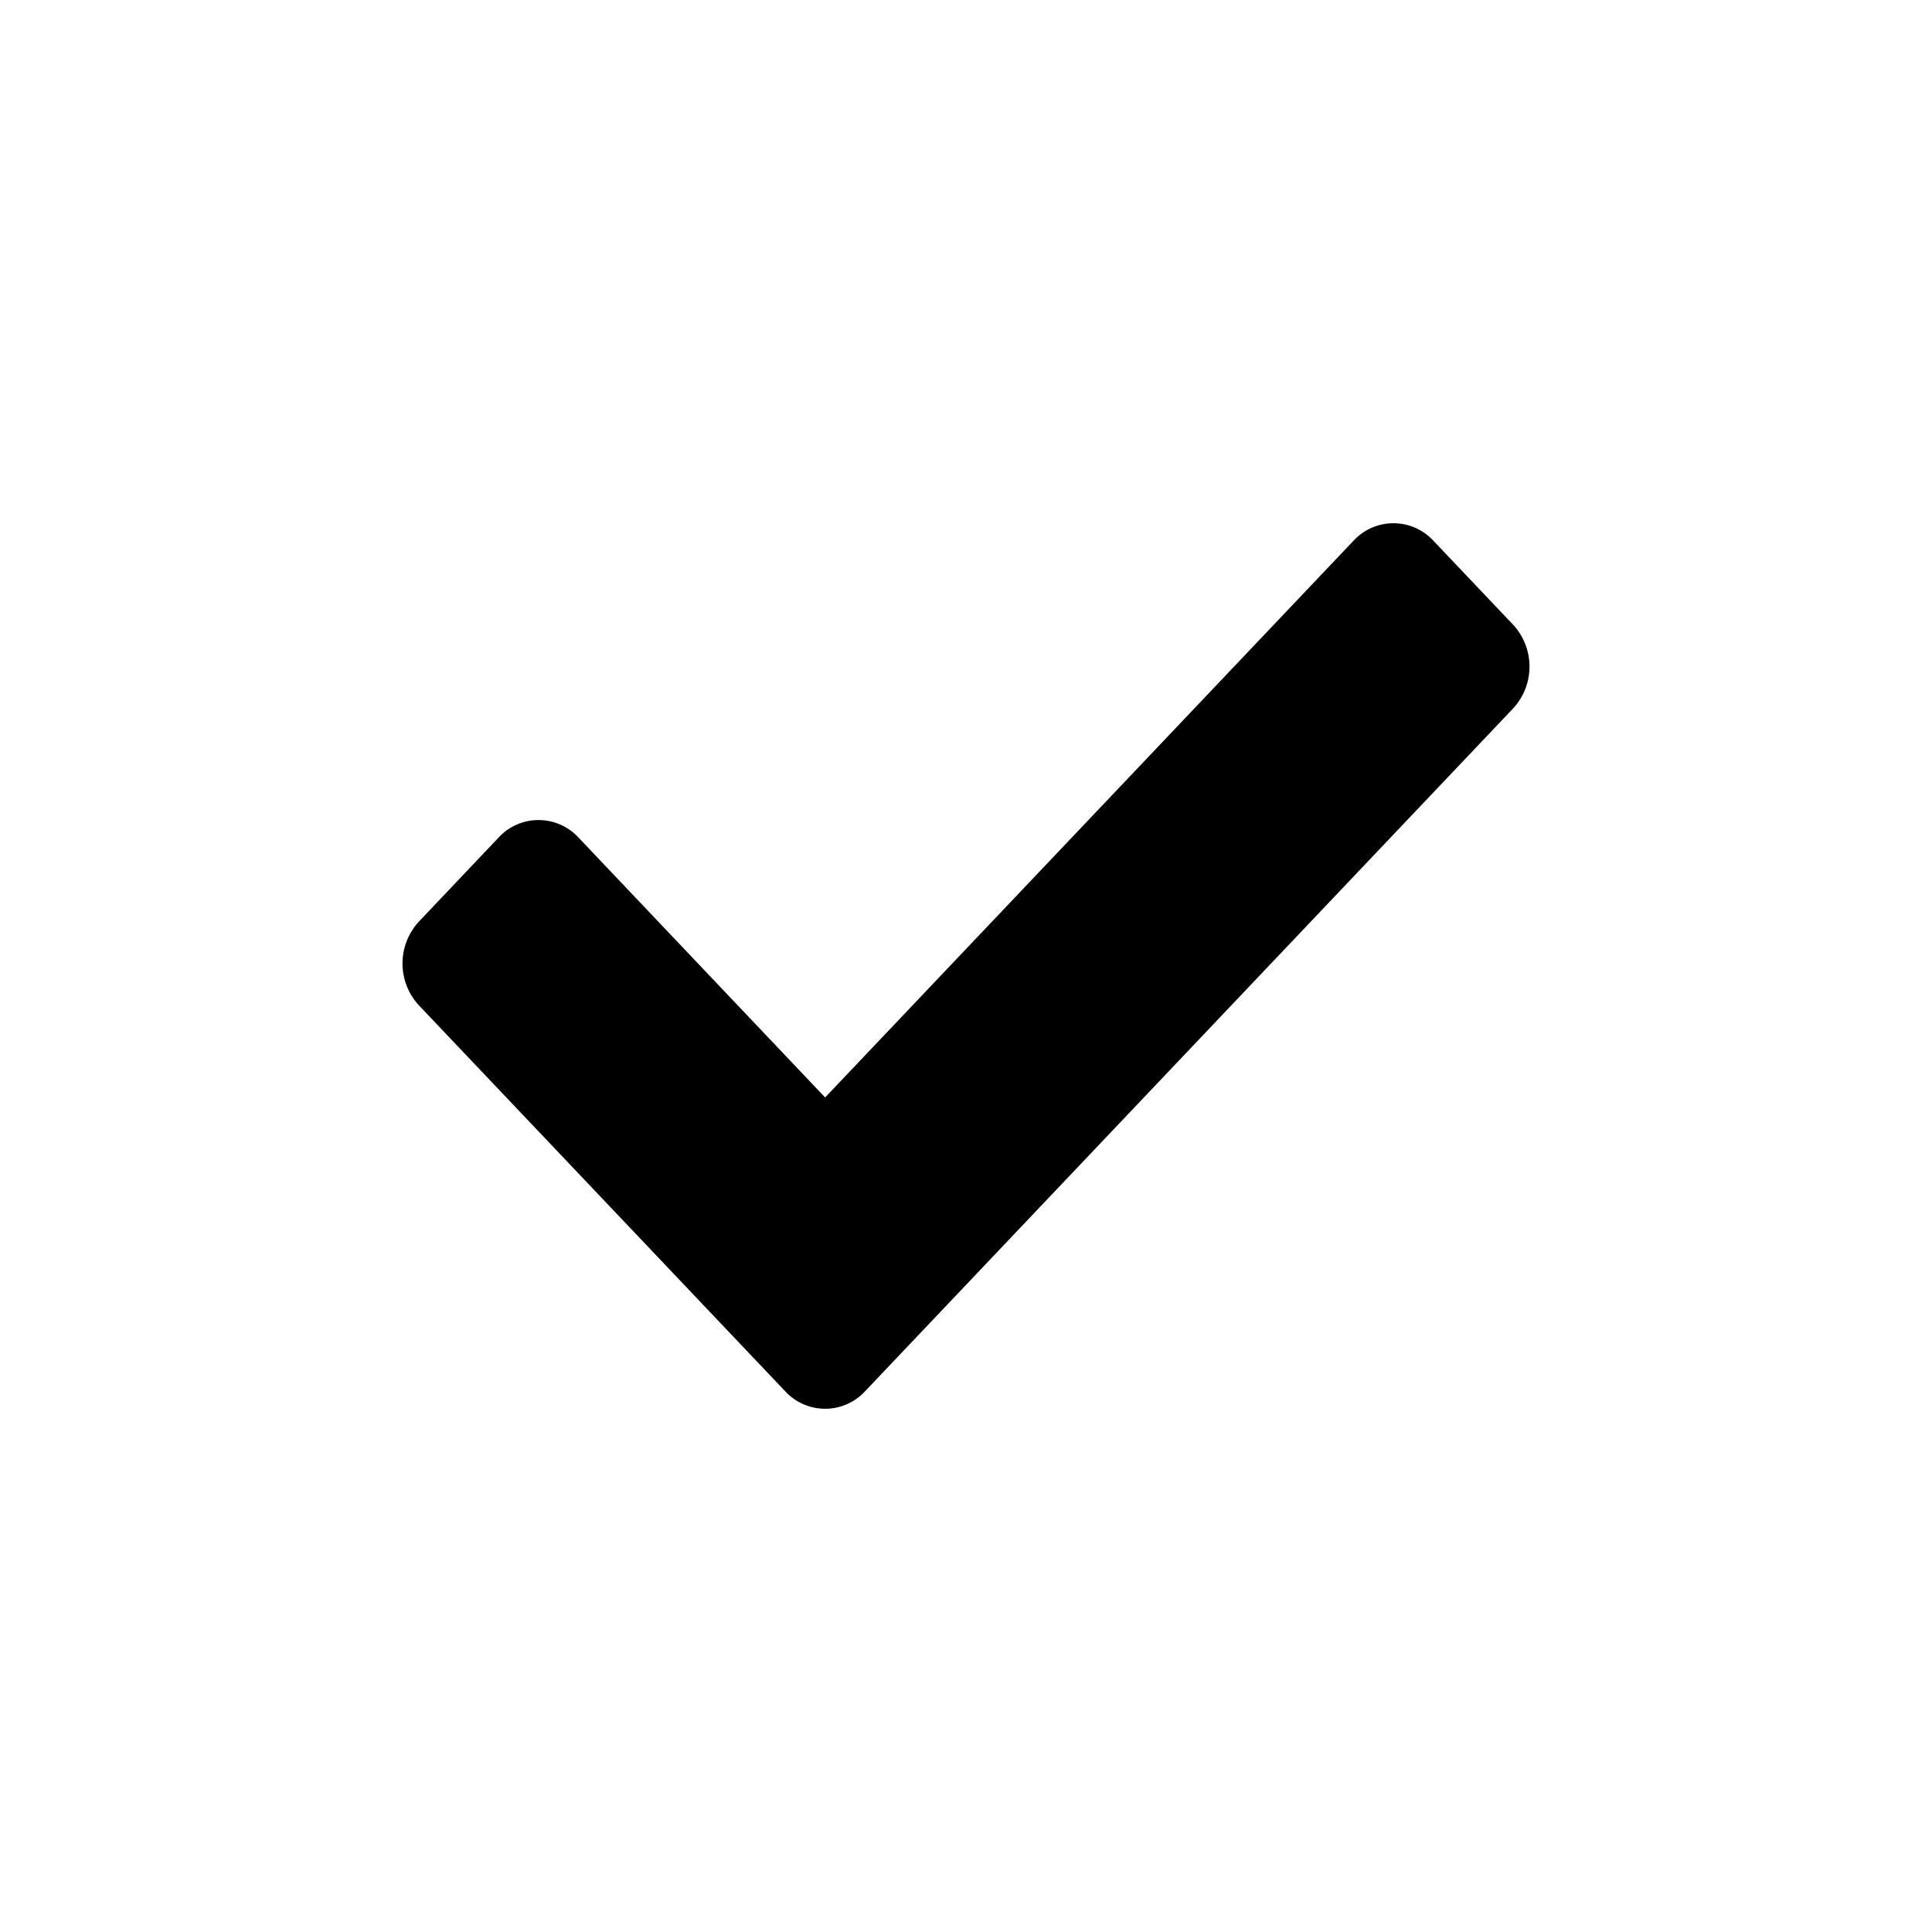 <svg width="24" height="24" viewBox="0 0 24 24" xmlns="http://www.w3.org/2000/svg">
<path fill-rule="evenodd" d="M18.795 8.802a.766.766 0 0 0 0-1.043l-.99-1.043a.675.675 0 0 0-.99 0l-6.565 6.917-3.065-3.23a.675.675 0 0 0-.99 0l-.99 1.044a.766.766 0 0 0 0 1.043l4.55 4.794a.675.675 0 0 0 .99 0l8.05-8.482Z" clip-rule="evenodd"/>
</svg>
